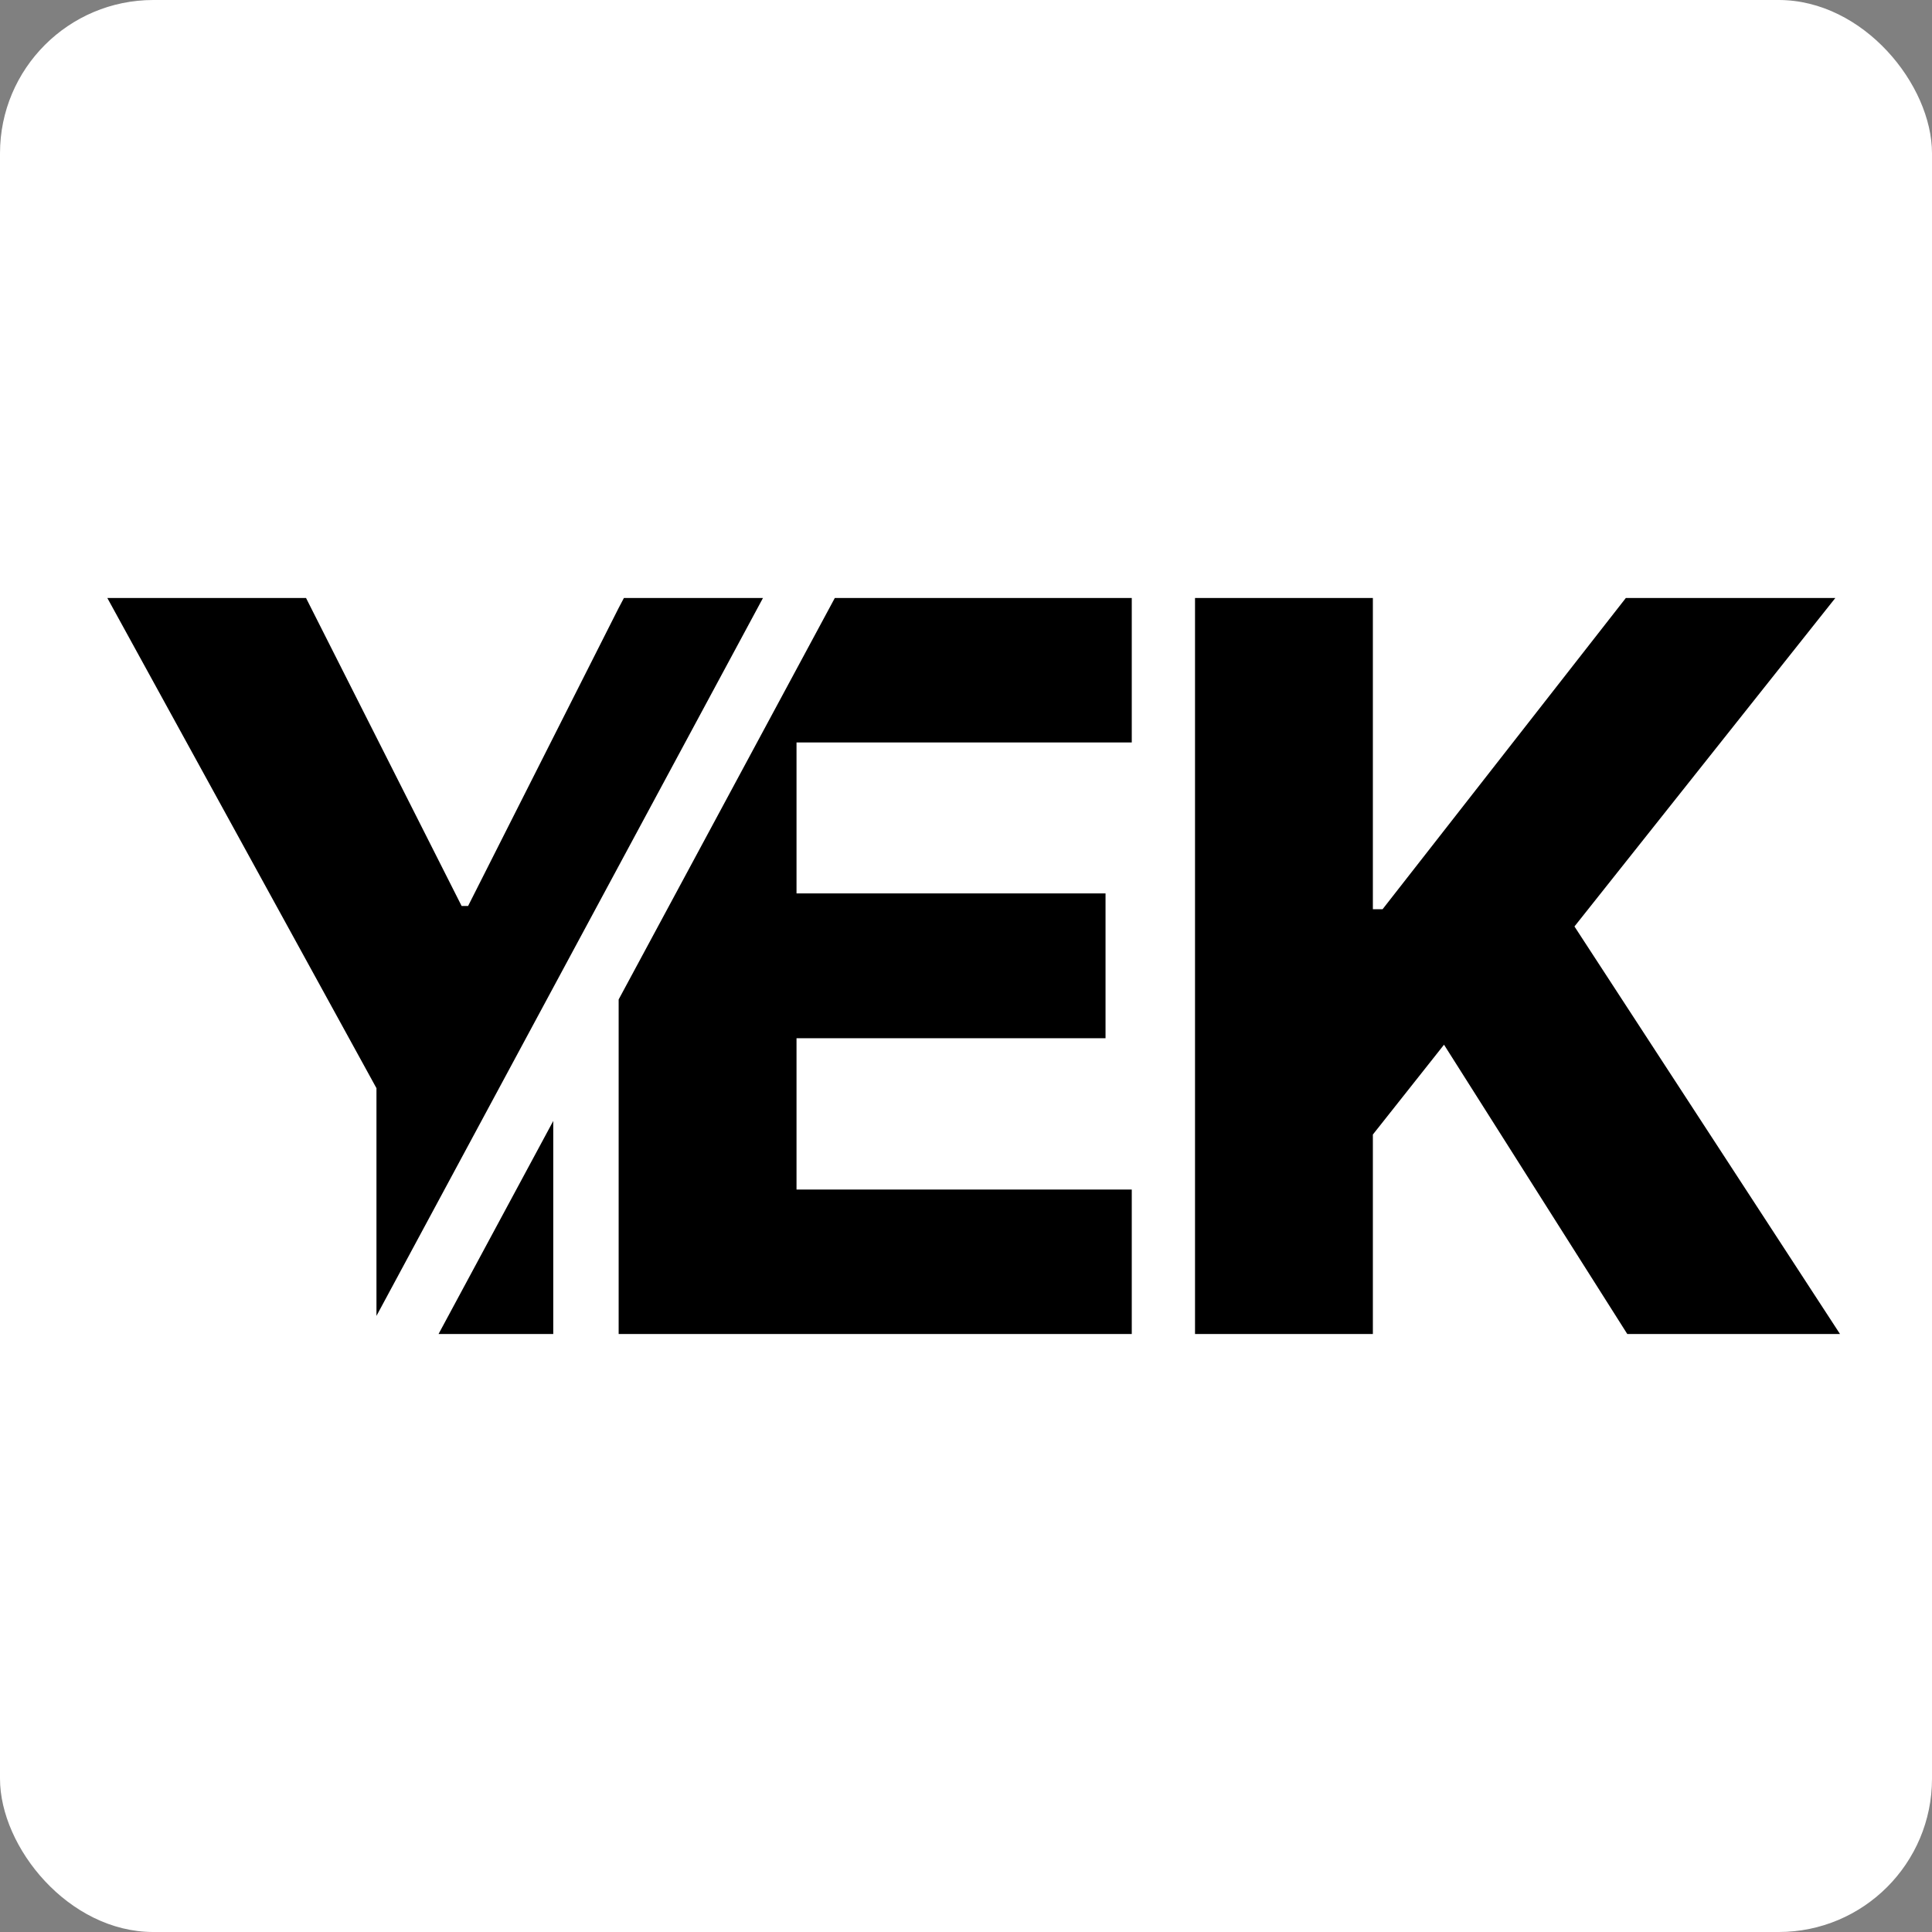 <svg width="126" height="126" viewBox="0 0 126 126" fill="none" xmlns="http://www.w3.org/2000/svg">
<rect x="0" y="0" width="126" height="126" fill="#808080" stroke="none"/>
<rect width="126" height="126" rx="10" fill="white"/>
<path d="M49.759 39H40.69L40.347 39.65L30.528 59.086H30.106L19.959 39H7L24.552 70.969V85.819L49.759 39Z" fill="black"/>
<path d="M28.601 87H36.082V73.105L28.601 87Z" fill="black"/>
<path d="M40.347 65.183V87H73.811V77.578H51.947V67.711H72.1V58.266H51.947V48.422H73.811V39H54.444L40.347 65.183Z" fill="black"/>
<path d="M77.936 39V87H89.535V73.992L94.175 68.133L106.127 87H120L102.682 60.422L119.695 39H106.033L90.168 59.297H89.535V39H77.936Z" fill="black"/>
</svg>
